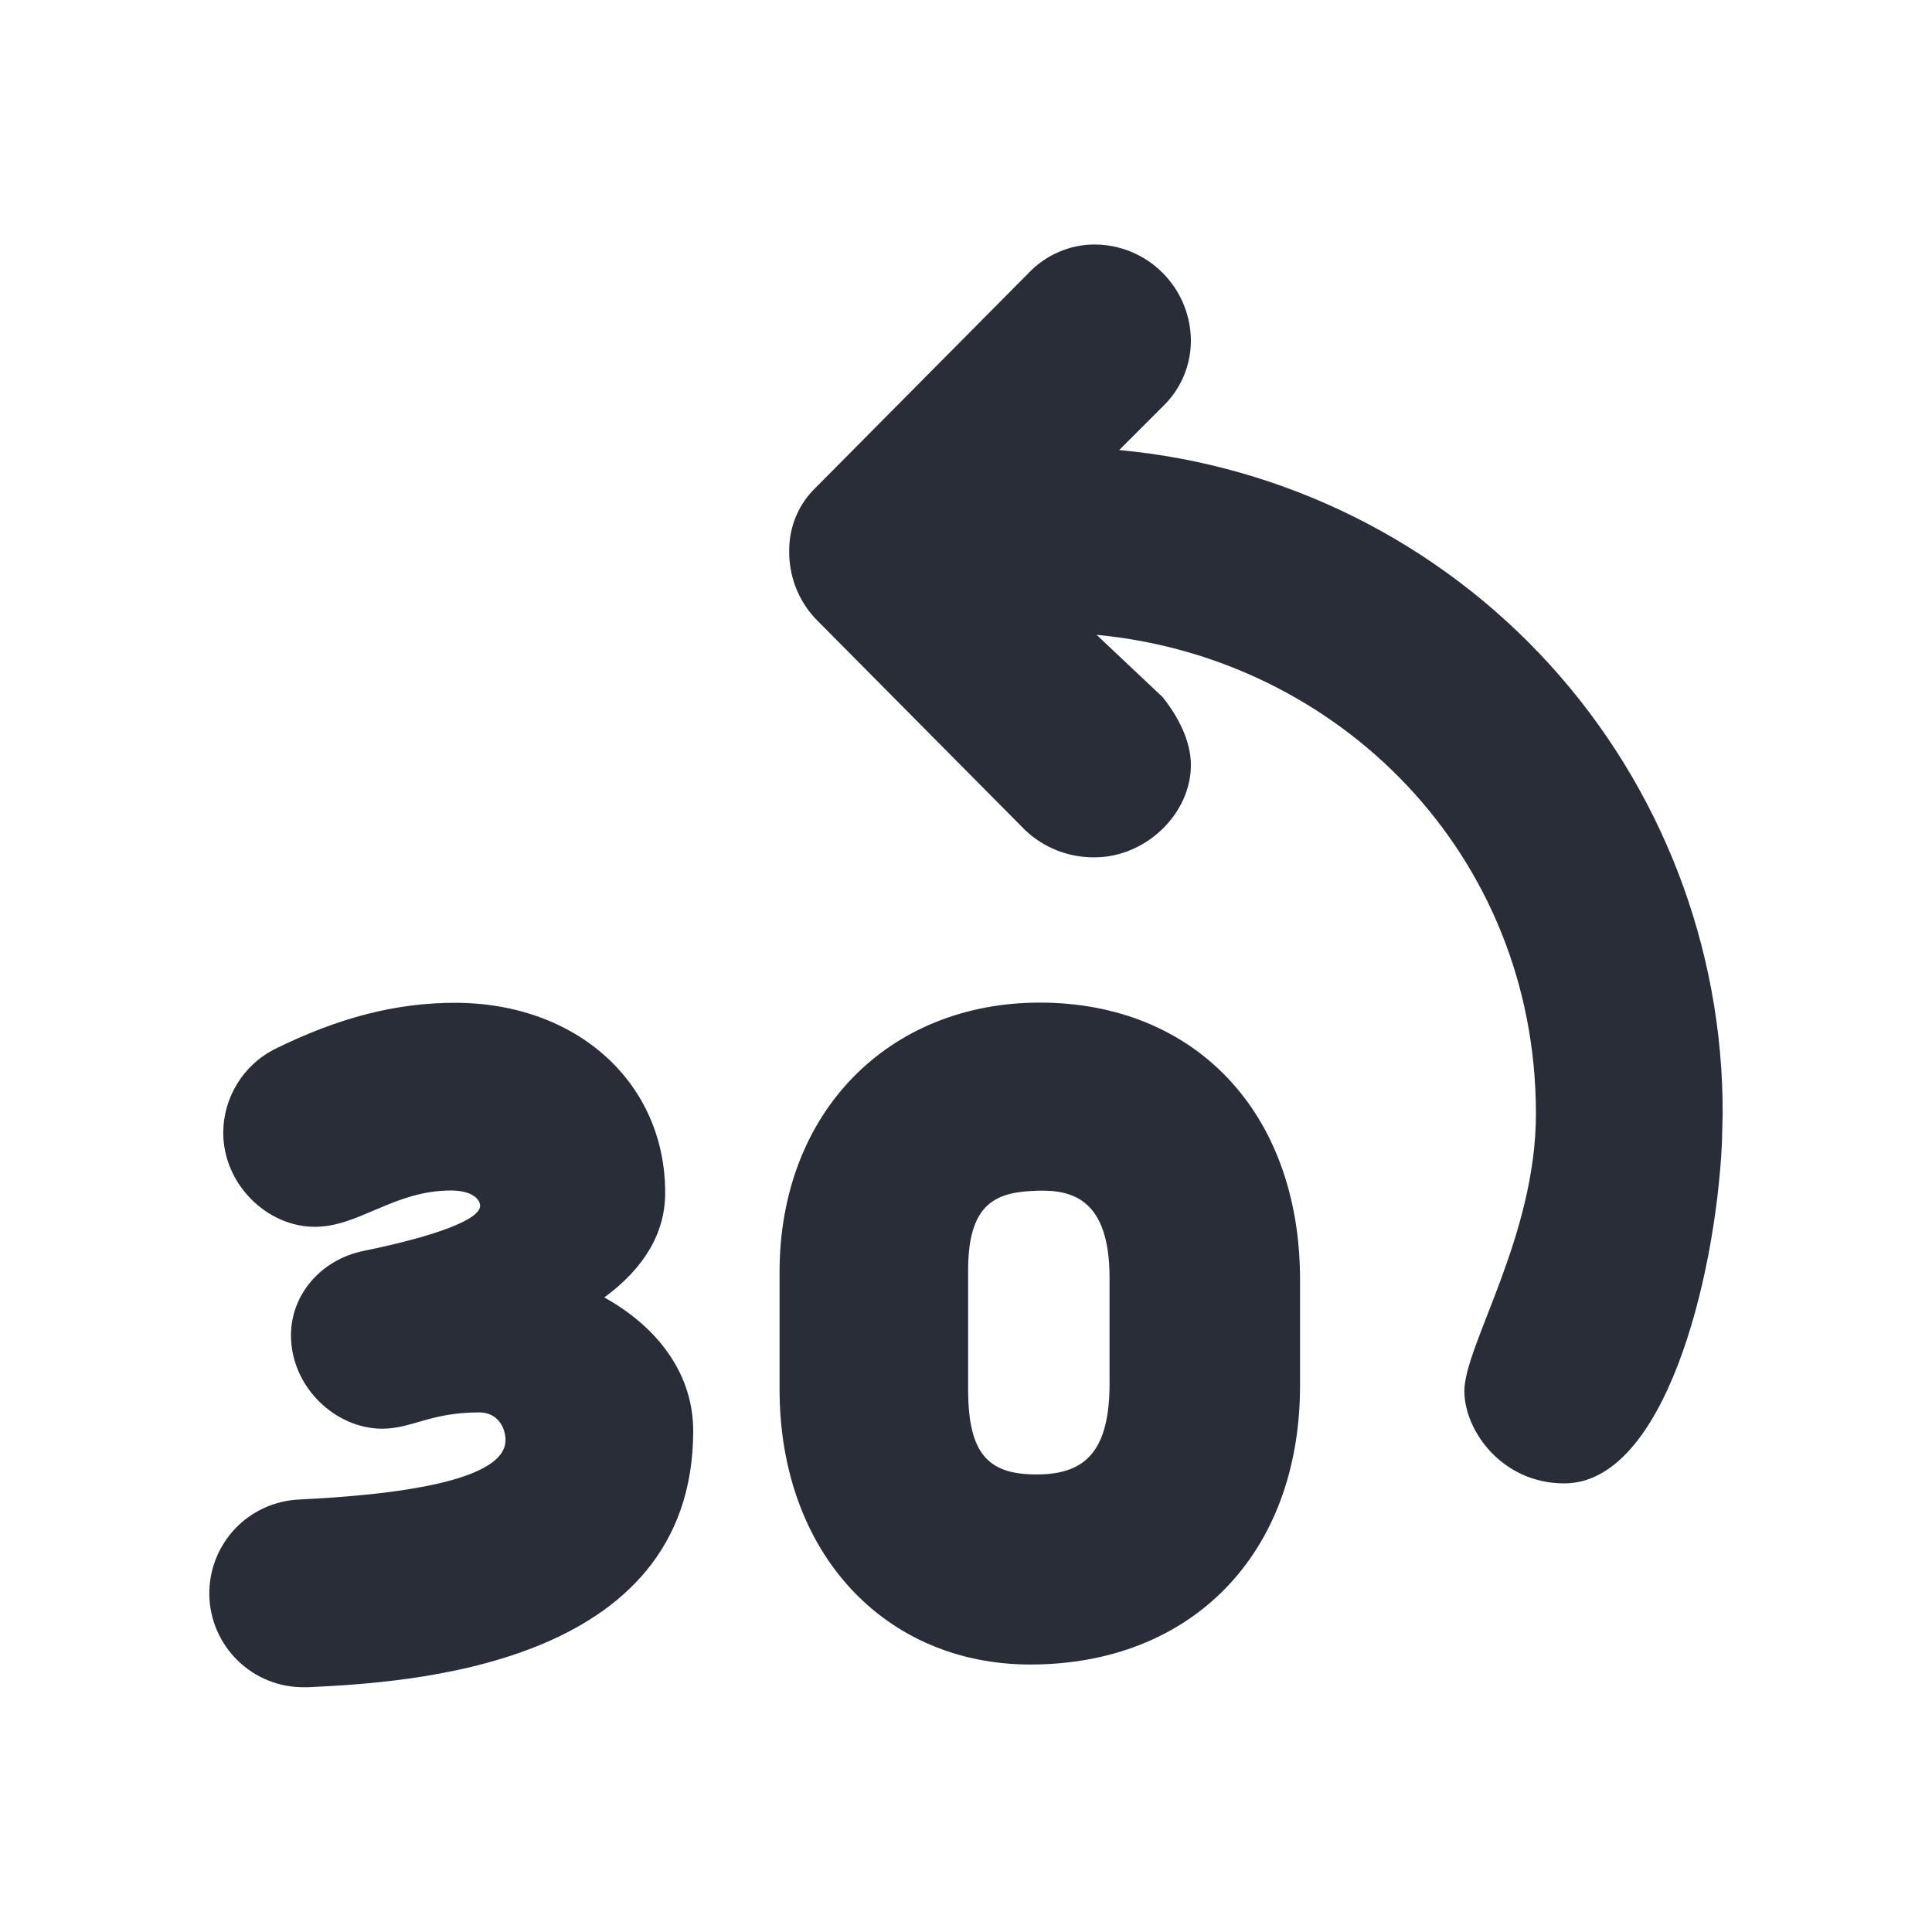 <svg width="20" height="20" viewBox="0 0 20 20" fill="none" xmlns="http://www.w3.org/2000/svg">
<g clip-path="url(#clip0_7823_56928)">
<path fill-rule="evenodd" clip-rule="evenodd" d="M16.193 15.356C15.549 15.356 15.159 14.81 15.159 14.4C15.159 13.931 15.9 12.8 15.9 11.53C15.9 8.836 13.85 6.806 11.352 6.572L12.035 7.216C12.191 7.411 12.328 7.665 12.328 7.919C12.328 8.426 11.86 8.875 11.332 8.875C11.066 8.878 10.81 8.779 10.616 8.597L8.438 6.401C8.26 6.209 8.164 5.955 8.17 5.693C8.17 5.573 8.194 5.454 8.241 5.343C8.287 5.233 8.356 5.133 8.443 5.049L10.65 2.824C10.738 2.732 10.844 2.658 10.961 2.608C11.078 2.557 11.204 2.531 11.332 2.531C11.596 2.532 11.848 2.637 12.035 2.824C12.221 3.01 12.327 3.263 12.328 3.526C12.328 3.654 12.302 3.781 12.252 3.898C12.201 4.016 12.127 4.122 12.035 4.21L11.586 4.659C13.297 4.817 14.888 5.61 16.044 6.881C17.2 8.153 17.838 9.812 17.833 11.53L17.825 11.842C17.755 13.252 17.226 15.356 16.193 15.356ZM4.71 10.381C5.971 10.381 6.886 11.208 6.886 12.347C6.886 12.76 6.675 13.122 6.256 13.431C6.829 13.751 7.176 14.238 7.176 14.812C7.176 17.273 4.176 17.418 3.189 17.466H3.141C2.887 17.467 2.643 17.368 2.461 17.19C2.279 17.013 2.173 16.771 2.167 16.517C2.161 16.263 2.255 16.017 2.428 15.831C2.602 15.645 2.841 15.535 3.095 15.523C4.499 15.456 5.233 15.248 5.233 14.909C5.233 14.772 5.147 14.621 4.961 14.621C4.456 14.621 4.262 14.79 3.957 14.79C3.47 14.79 3.012 14.356 3.012 13.823C3.012 13.407 3.316 13.041 3.765 12.949C4.51 12.797 4.97 12.624 4.97 12.483C4.97 12.41 4.88 12.324 4.667 12.324C4.079 12.324 3.716 12.7 3.259 12.7C2.763 12.7 2.311 12.258 2.311 11.726C2.311 11.373 2.51 11.025 2.853 10.856C3.511 10.532 4.102 10.381 4.71 10.381ZM10.764 10.379C12.364 10.379 13.458 11.511 13.458 13.249V14.341C13.458 16.098 12.325 17.231 10.666 17.231C9.163 17.231 8.07 16.079 8.07 14.381V13.17C8.07 11.51 9.202 10.379 10.764 10.379ZM10.744 12.326L10.66 12.33C10.277 12.354 10.022 12.495 10.022 13.15V14.38C10.022 15.064 10.237 15.273 10.764 15.263C11.232 15.253 11.486 15.024 11.486 14.322V13.229C11.486 12.409 11.096 12.317 10.744 12.326Z" fill="#282D37"/>
</g>
<defs>
<clipPath id="clip0_7823_56928">
<rect width="20" height="20" fill="white"/>
</clipPath>
</defs>
</svg>
